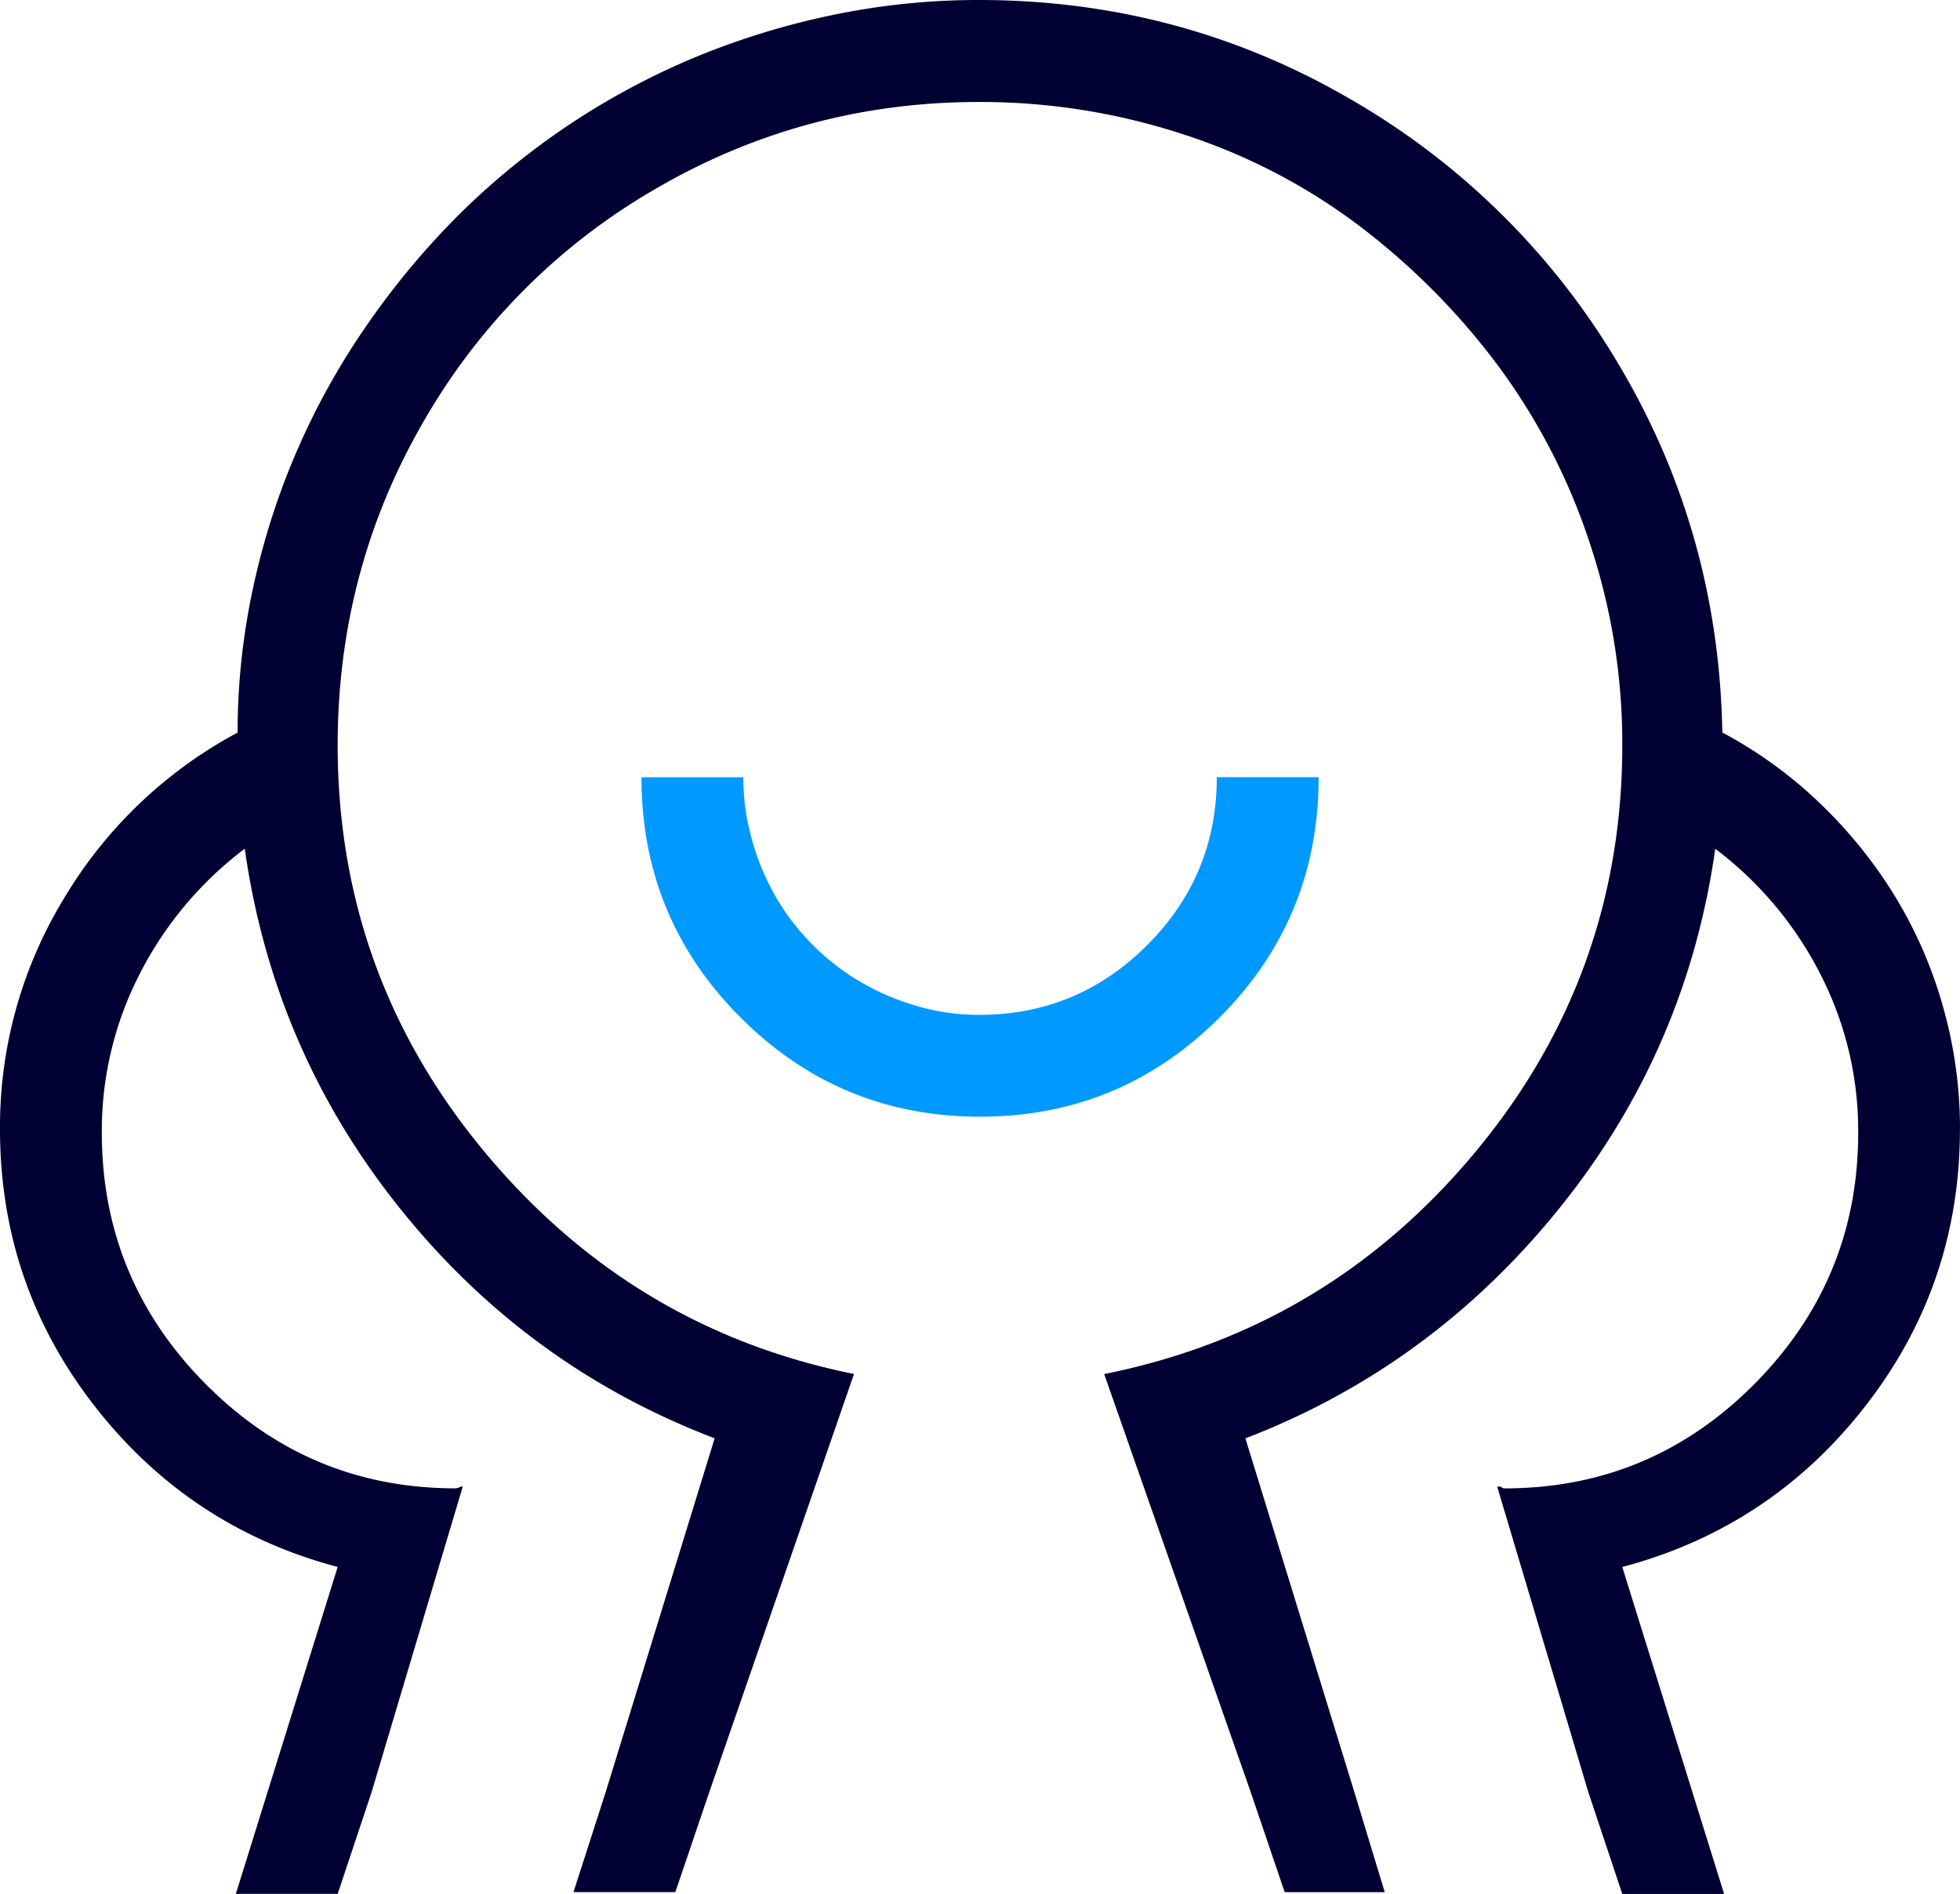 <svg id="图层_1" data-name="图层 1" xmlns="http://www.w3.org/2000/svg" viewBox="0 0 819.914 792.34"><defs><style>.cls-1{fill:#09f;}.cls-2{fill:#003;}</style></defs><title>shejiao</title><path d="M-109.977-69.07Z" transform="translate(110 96)"/><path class="cls-1" d="M441.617,229.149h-42.6q0,41.115-29.153,70.269T299.6,328.57a92.319,92.319,0,0,1-26.164-3.73A104.219,104.219,0,0,1,249.9,314.746a99.153,99.153,0,0,1-35.132-35.133A102.5,102.5,0,0,1,204.672,255.7a96.413,96.413,0,0,1-3.731-26.527H158.348q0,59.05,41.472,100.523t100.16,41.473q58.693,0,100.165-41.473t41.472-100.523Z" transform="translate(110 96)"/><path class="cls-2" d="M709.914,376.383a186.761,186.761,0,0,0-7.1-51.207,184.189,184.189,0,0,0-20.183-46.352,194.8,194.8,0,0,0-31.406-38.863,183.309,183.309,0,0,0-40.731-29.516q-1.506-83.706-43.359-153.976A309.913,309.913,0,0,0,454.27-54.887Q383.26-95.978,299.551-96A298.714,298.714,0,0,0,237.9-89.637,320.307,320.307,0,0,0,179.969-71.7,309.341,309.341,0,0,0,81.695-5.9,330.206,330.206,0,0,0,43.953,39.324,304.366,304.366,0,0,0-3.883,148.813a285.936,285.936,0,0,0-6.719,61.66,187.591,187.591,0,0,0-72.492,69.144A183.606,183.606,0,0,0-110,376.406q0,65.034,39.605,115.856T31.254,559.539l-42.6,136.778h42.6l14.2-42.594L83.582,525.91H82.84a5.876,5.876,0,0,1-2.25.743q-61.295,0-104.633-43.719T-67.406,377.91a143.281,143.281,0,0,1,16.074-66.894A151.986,151.986,0,0,1-7.613,259.07q11.958,84.451,65.027,150.6t131.543,96.051l-45.582,148-13.469,41.851h42.6l14.207-41.851,60.535-174.906Q154.569,460.142,92.91,386.141T31.254,215.731q0-73.254,35.875-135.274a263.919,263.919,0,0,1,97.914-97.914q62.038-35.9,134.531-35.875a272.055,272.055,0,0,1,85.219,13.465,249.449,249.449,0,0,1,74,38.48,293.985,293.985,0,0,1,57.547,57.926,261.486,261.486,0,0,1,38.48,74,265.37,265.37,0,0,1,13.825,85.215q0,96.411-61.657,170.41T351.906,478.84l61.3,174.906L427.41,695.6h41.856l-12.7-41.852-45.582-148q77.726-29.893,131.161-96.047t65.386-150.605a151.982,151.982,0,0,1,43.719,51.945,143.3,143.3,0,0,1,16.074,66.9q0,61.294-43.363,105.015T519.32,526.676a2.219,2.219,0,0,1-1.5-.742h-1.507L554.43,653.746l14.207,42.594h42.6l-42.6-136.781q62.045-16.453,101.648-67.278T709.891,376.43Z" transform="translate(110 96)"/><path d="M709.914,376.383" transform="translate(110 96)"/></svg>